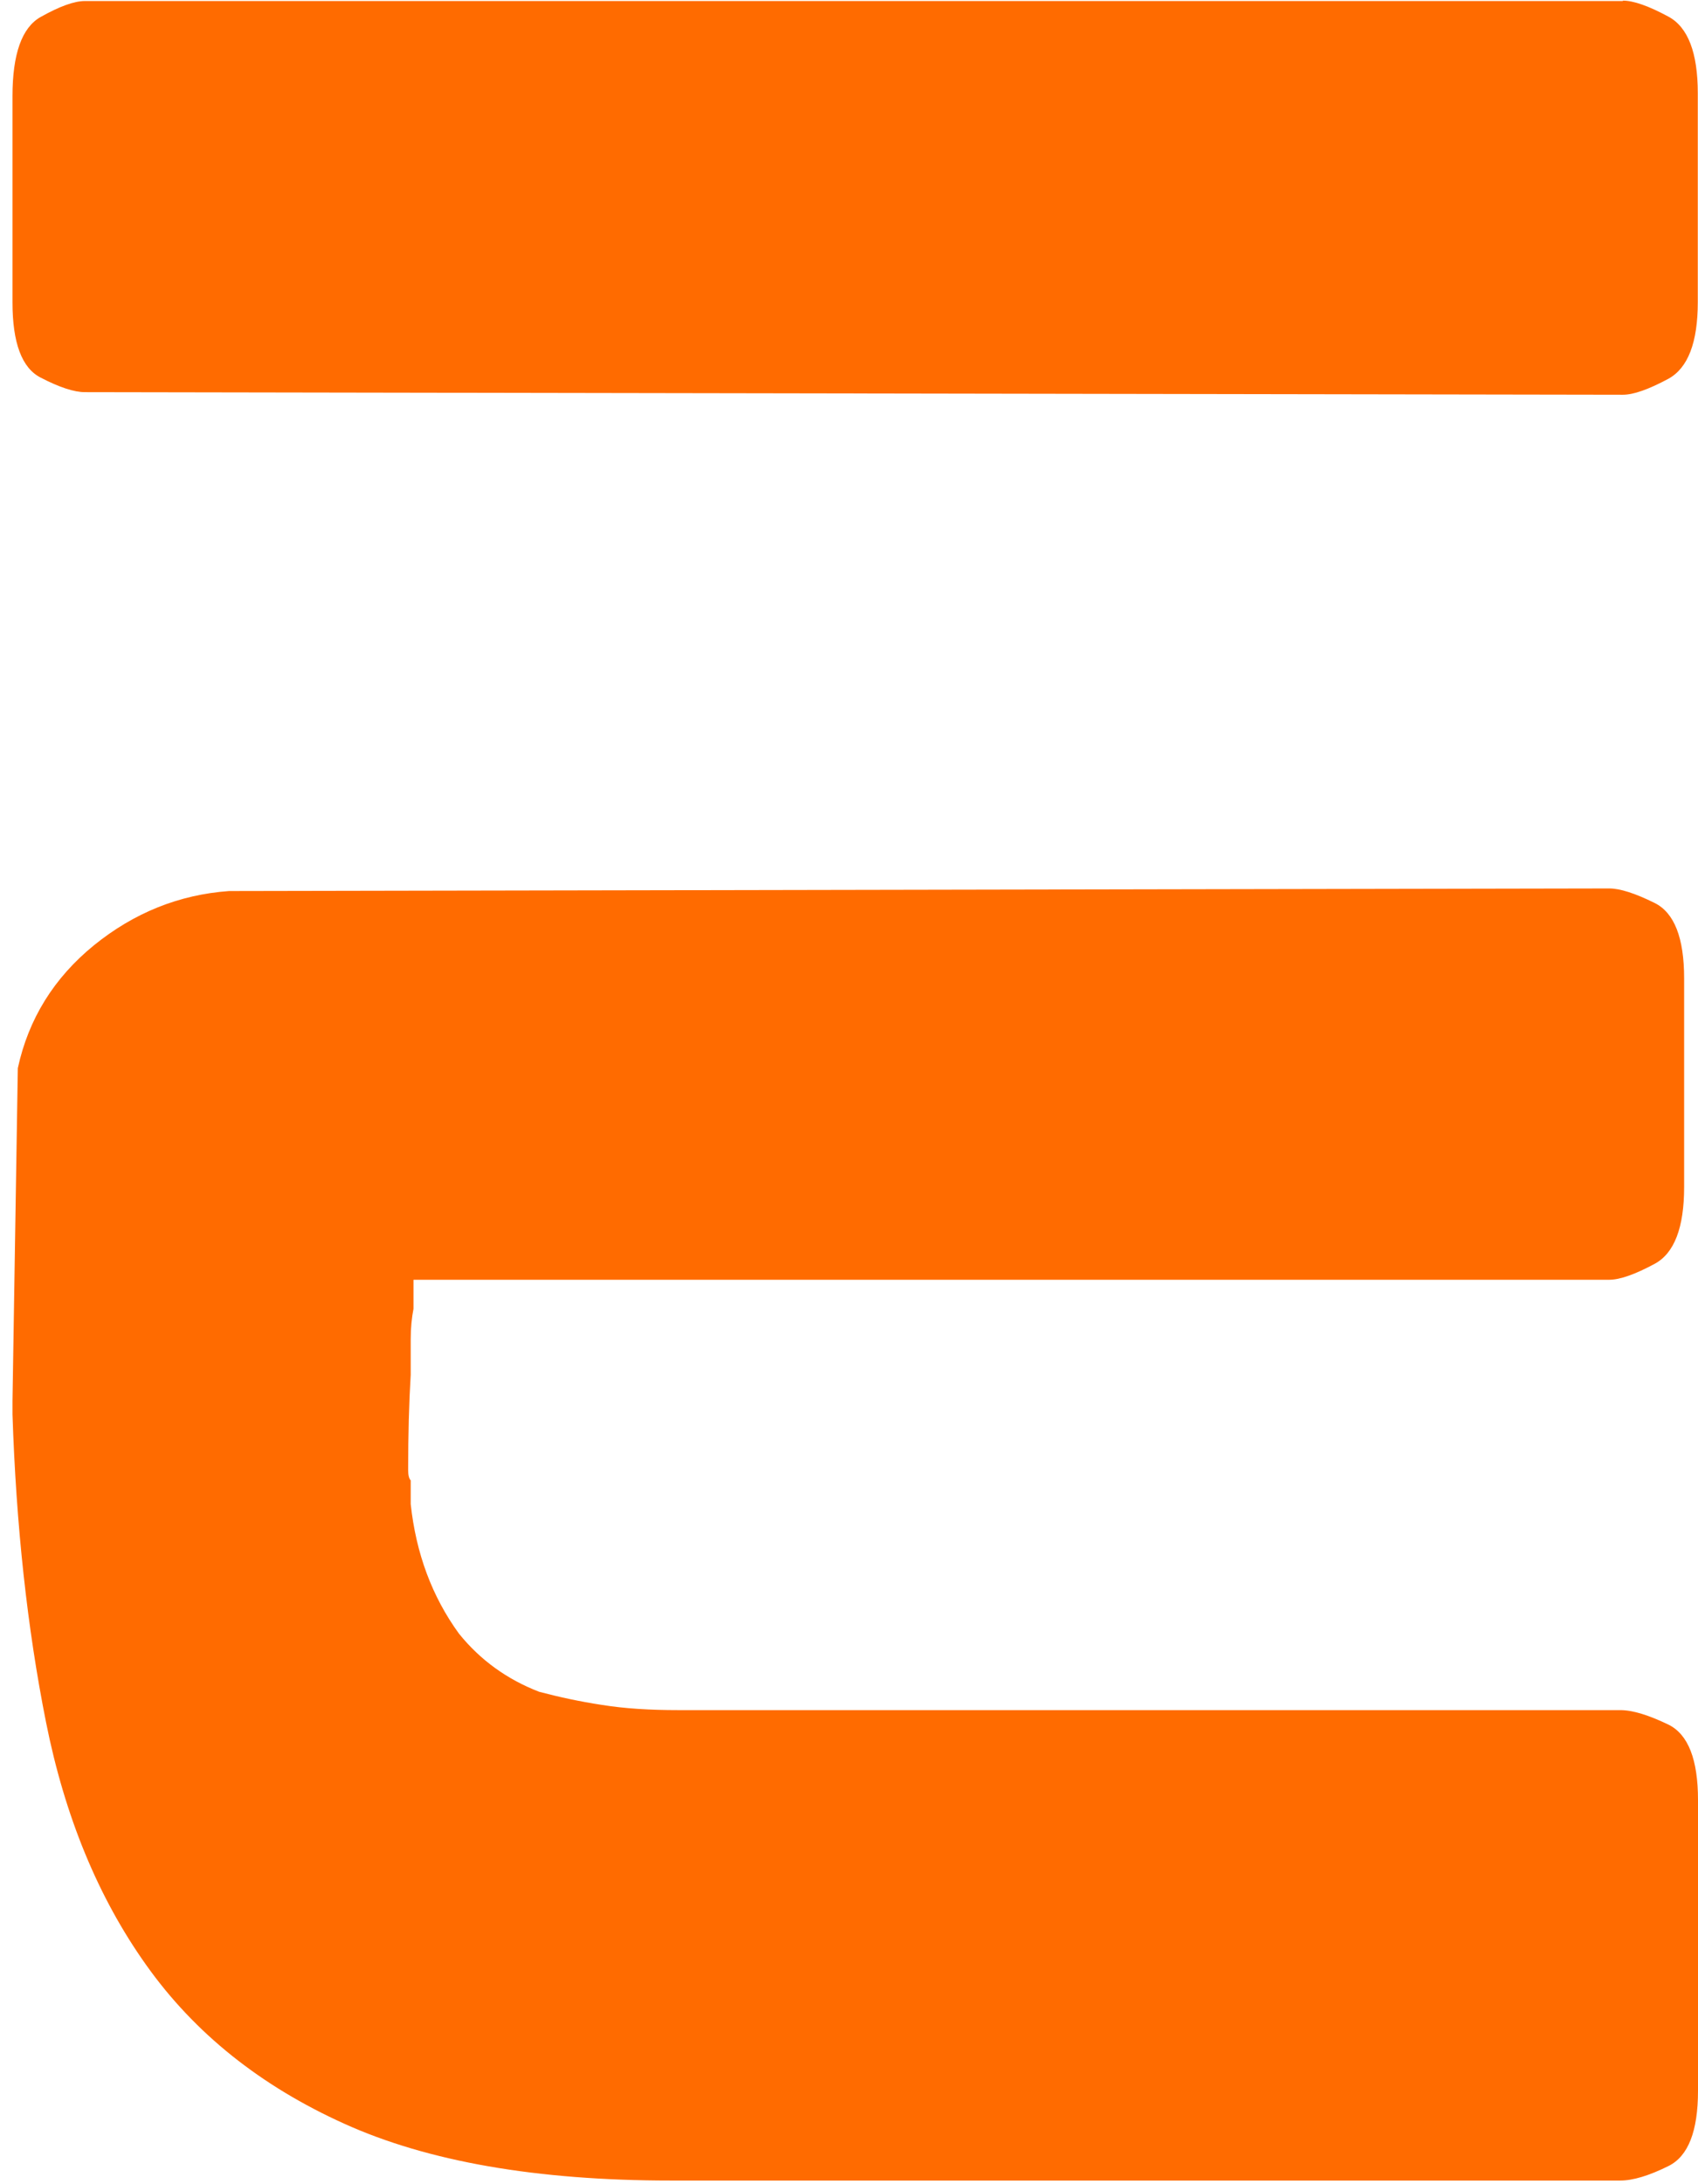 <svg width="105" height="135" viewBox="0 0 105 135" fill="none" xmlns="http://www.w3.org/2000/svg">
<path d="M100.355 0.039C101.015 0.039 101.952 0.372 103.166 1.025C104.38 1.677 104.987 3.254 104.987 5.766V18.671C104.987 21.171 104.38 22.748 103.166 23.413C101.952 24.065 101.015 24.398 100.355 24.398L5.246 24.238C4.586 24.238 3.676 23.942 2.514 23.339C1.353 22.748 0.772 21.196 0.772 18.684V5.95C0.772 3.34 1.353 1.702 2.514 1.049C3.676 0.397 4.586 0.064 5.246 0.064H100.355V0.039ZM100.196 105.699C100.962 105.699 101.952 106.007 103.179 106.598C104.393 107.201 105 108.753 105 111.253V129.22C105 131.732 104.393 133.271 103.179 133.875C101.965 134.478 100.975 134.774 100.196 134.774H41.471C33.197 134.774 26.466 133.604 21.293 131.264C16.107 128.924 12.029 125.661 9.047 121.462C6.064 117.275 4.006 112.263 2.844 106.438C1.683 100.613 0.997 94.271 0.772 87.412V86.599L1.102 66.021C1.762 62.979 3.333 60.443 5.813 58.423C8.294 56.416 11.079 55.295 14.167 55.073L99.51 54.913C100.17 54.913 101.107 55.209 102.321 55.812C103.535 56.416 104.142 57.967 104.142 60.467V73.373C104.142 75.873 103.535 77.461 102.321 78.114C101.107 78.767 100.17 79.099 99.51 79.099H25.569V80.897C25.463 81.439 25.397 82.067 25.397 82.769V84.973C25.292 86.722 25.239 88.68 25.239 90.847C25.239 91.18 25.292 91.389 25.397 91.5V92.966C25.727 96.019 26.717 98.68 28.38 100.97C29.7 102.608 31.362 103.802 33.342 104.566C34.556 104.886 35.849 105.169 37.235 105.379C38.607 105.6 40.178 105.699 41.946 105.699H100.17H100.196Z" fill="#ff6b00"/>
</svg>
